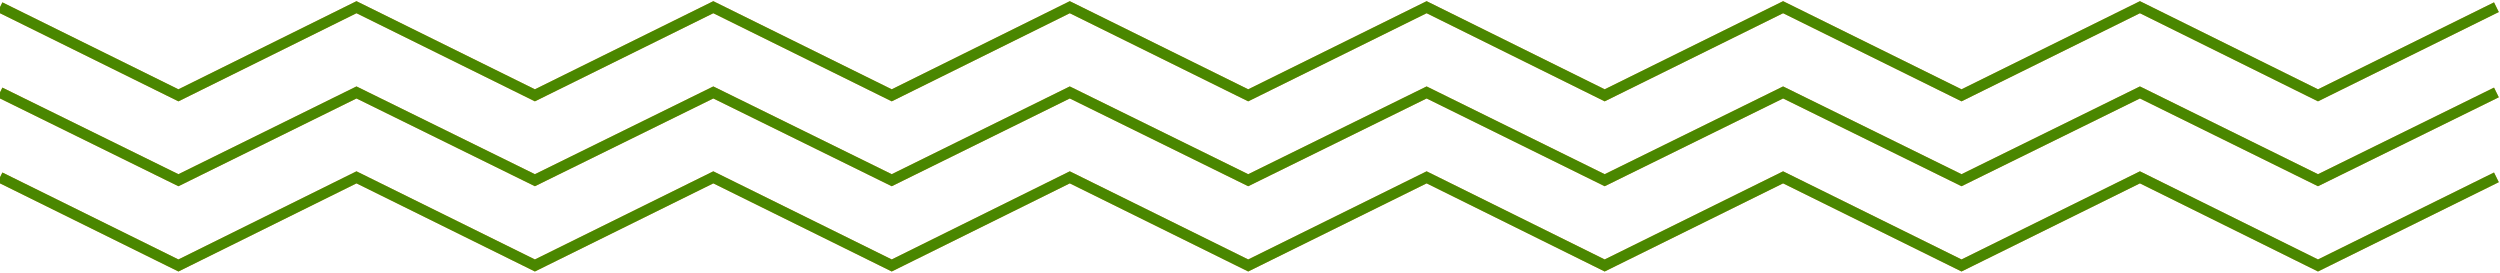 <?xml version="1.0" encoding="UTF-8" standalone="no"?>
<!DOCTYPE svg PUBLIC "-//W3C//DTD SVG 1.1//EN" "http://www.w3.org/Graphics/SVG/1.1/DTD/svg11.dtd">
<svg width="100%" height="100%" viewBox="0 0 695 76" version="1.1" xmlns="http://www.w3.org/2000/svg" xmlns:xlink="http://www.w3.org/1999/xlink" xml:space="preserve" xmlns:serif="http://www.serif.com/" style="fill-rule:evenodd;clip-rule:evenodd;stroke-miterlimit:10;">
    <g>
        <path d="M0,49.3L49.6,73.8L99.1,49.3L148.7,73.8L198.3,49.3L247.9,73.8L297.4,49.3L347,73.8L396.6,49.3L446.1,73.8L495.7,49.3L545.3,73.8L594.9,49.3L644.4,73.8L694,49.3" style="fill:none;fill-rule:nonzero;stroke:rgb(233,161,83);stroke-width:3px;"/>
        <path d="M0,49.3L49.6,73.8L99.1,49.3L148.7,73.8L198.3,49.3L247.9,73.8L297.4,49.3L347,73.8L396.6,49.3L446.1,73.8L495.7,49.3L545.3,73.8L594.9,49.3L644.4,73.8L694,49.3" style="fill:none;fill-rule:nonzero;stroke:rgb(74,135,0);stroke-width:3px;"/>
    </g>
    <g>
        <path d="M0,25.7L49.6,50.1L99.1,25.7L148.7,50.1L198.3,25.7L247.9,50.1L297.4,25.7L347,50.1L396.6,25.7L446.1,50.1L495.7,25.7L545.3,50.1L594.9,25.7L644.4,50.1L694,25.7" style="fill:none;fill-rule:nonzero;stroke:rgb(233,161,83);stroke-width:3px;"/>
        <path d="M0,25.7L49.6,50.1L99.1,25.7L148.7,50.1L198.3,25.7L247.9,50.1L297.4,25.7L347,50.1L396.6,25.7L446.1,50.1L495.7,25.7L545.3,50.1L594.9,25.7L644.4,50.1L694,25.7" style="fill:none;fill-rule:nonzero;stroke:rgb(74,135,0);stroke-width:3px;"/>
    </g>
    <g>
        <path d="M0,2L49.6,26.5L99.1,2L148.7,26.5L198.3,2L247.9,26.5L297.4,2L347,26.5L396.6,2L446.1,26.5L495.7,2L545.3,26.5L594.9,2L644.4,26.5L694,2" style="fill:none;fill-rule:nonzero;stroke:rgb(233,161,83);stroke-width:3px;"/>
        <path d="M0,2L49.6,26.5L99.1,2L148.7,26.5L198.3,2L247.9,26.5L297.4,2L347,26.5L396.6,2L446.1,26.5L495.7,2L545.3,26.5L594.9,2L644.4,26.5L694,2" style="fill:none;fill-rule:nonzero;stroke:rgb(74,135,0);stroke-width:3px;"/>
    </g>
</svg>
